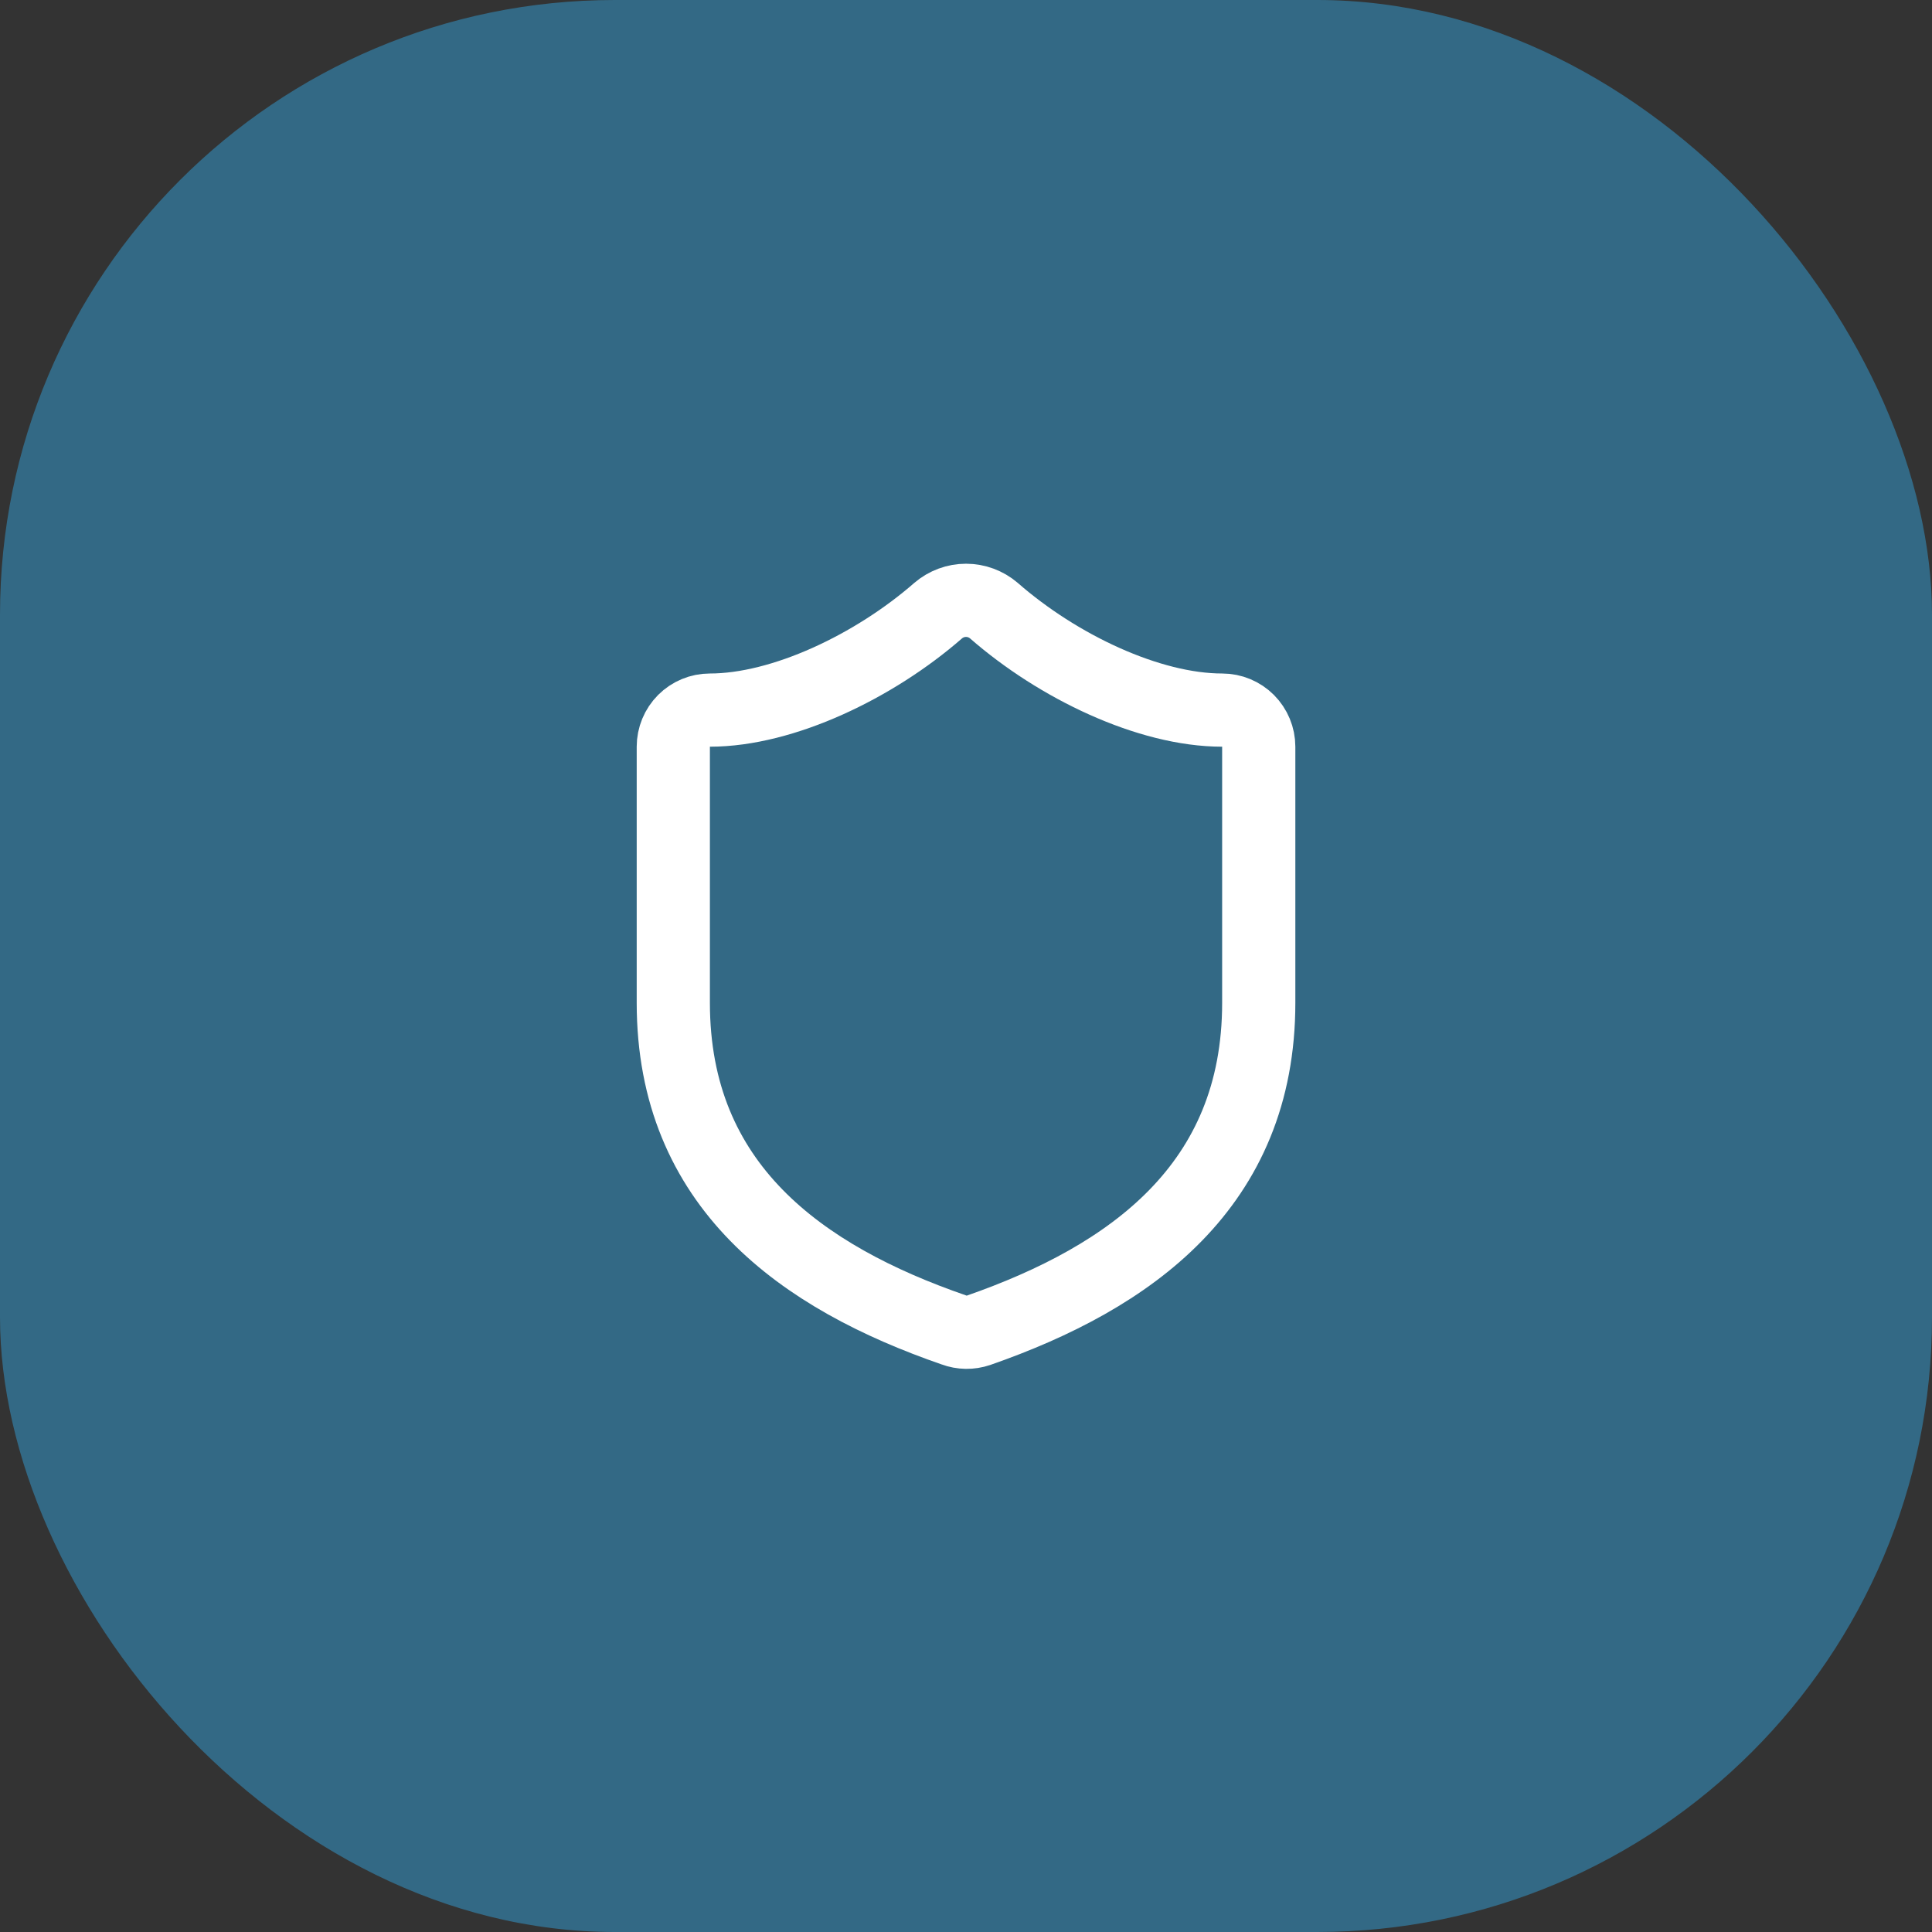<svg width="44" height="44" viewBox="0 0 44 44" fill="none" xmlns="http://www.w3.org/2000/svg">
<rect x="0" y="0" width="44" height="44" fill="#333333" stroke="none"/>
<rect width="44" height="44" rx="14" fill="#336985"/>
<path d="M28.667 22.839C28.667 27.006 25.751 29.089 22.284 30.297C22.102 30.359 21.905 30.356 21.726 30.289C18.251 29.089 15.334 27.006 15.334 22.839V17.006C15.334 16.785 15.422 16.573 15.578 16.416C15.734 16.26 15.946 16.172 16.167 16.172C17.834 16.172 19.917 15.172 21.367 13.906C21.544 13.755 21.768 13.672 22.001 13.672C22.233 13.672 22.457 13.755 22.634 13.906C24.092 15.181 26.167 16.172 27.834 16.172C28.055 16.172 28.267 16.26 28.423 16.416C28.579 16.573 28.667 16.785 28.667 17.006V22.839Z" stroke="white" stroke-width="1.667" stroke-linecap="round" stroke-linejoin="round"/>
</svg>
